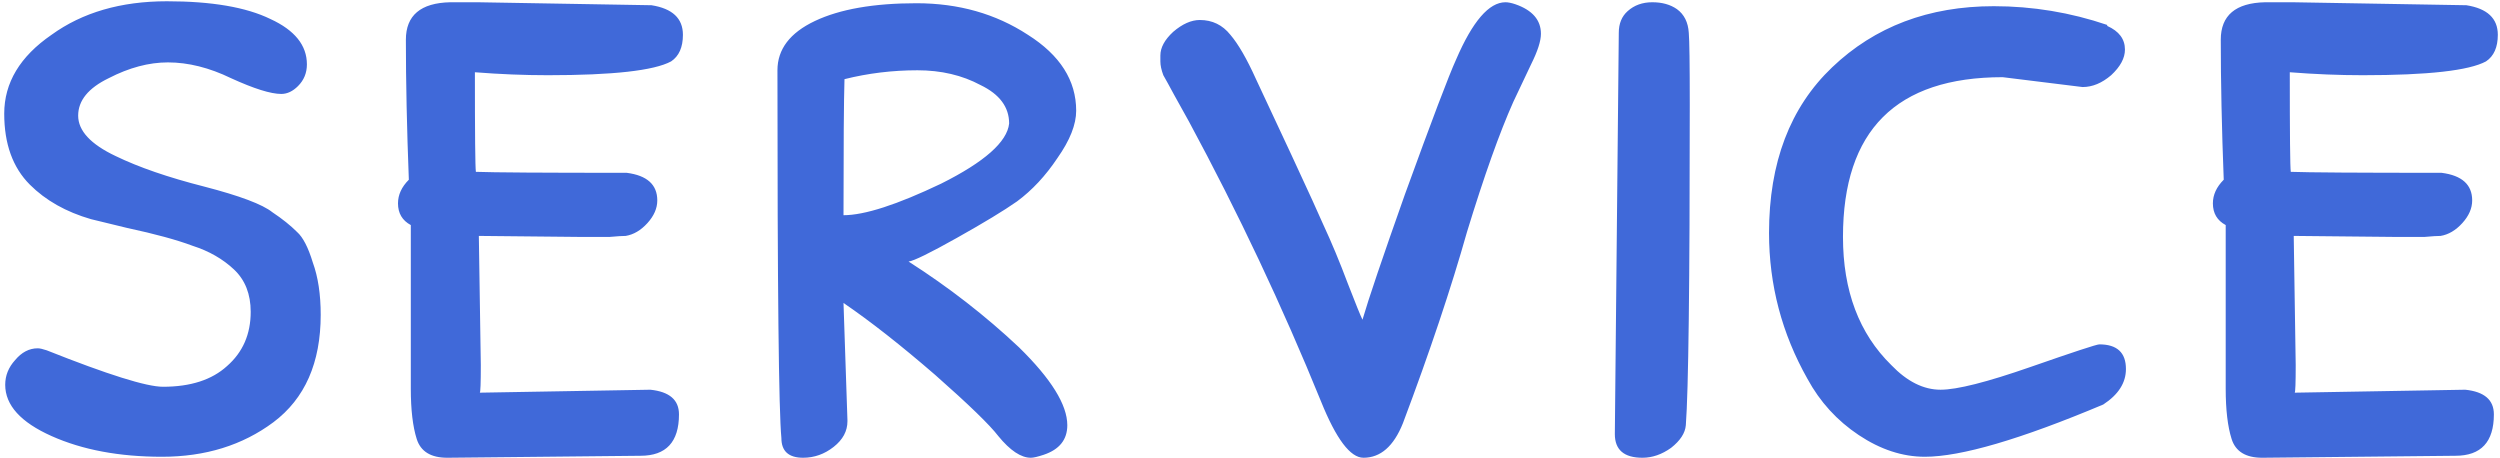 <svg width="142" height="26" viewBox="0 0 142 26" fill="none" xmlns="http://www.w3.org/2000/svg">
<path d="M15.36 1.08C16.741 1.715 17.432 2.573 17.432 3.656C17.432 4.141 17.264 4.552 16.928 4.888C16.629 5.187 16.312 5.336 15.976 5.336C15.379 5.336 14.427 5.037 13.12 4.44C11.888 3.843 10.693 3.544 9.536 3.544C8.453 3.544 7.333 3.843 6.176 4.44C5.019 5 4.44 5.709 4.44 6.568C4.44 7.427 5.149 8.192 6.568 8.864C7.875 9.499 9.555 10.077 11.608 10.6C13.624 11.123 14.912 11.608 15.472 12.056C16.032 12.429 16.499 12.803 16.872 13.176C17.208 13.475 17.507 14.053 17.768 14.912C18.067 15.733 18.216 16.723 18.216 17.88C18.216 20.605 17.32 22.64 15.528 23.984C13.773 25.291 11.664 25.944 9.2 25.944C6.773 25.944 4.683 25.552 2.928 24.768C1.173 23.984 0.296 23.013 0.296 21.856C0.296 21.333 0.483 20.867 0.856 20.456C1.229 20.008 1.659 19.784 2.144 19.784C2.256 19.784 2.424 19.821 2.648 19.896C6.12 21.277 8.323 21.968 9.256 21.968C10.824 21.968 12.037 21.576 12.896 20.792C13.792 20.008 14.24 18.981 14.24 17.712C14.24 16.704 13.923 15.901 13.288 15.304C12.653 14.707 11.869 14.259 10.936 13.96C10.04 13.624 8.808 13.288 7.24 12.952L5.168 12.448C3.749 12.037 2.592 11.384 1.696 10.488C0.725 9.517 0.24 8.173 0.24 6.456C0.24 4.701 1.136 3.208 2.928 1.976C4.683 0.707 6.867 0.072 9.48 0.072C12.019 0.072 13.979 0.408 15.36 1.08ZM32.798 13.456L27.198 13.4L27.31 20.736C27.31 21.744 27.291 22.267 27.254 22.304L36.942 22.136C38.025 22.248 38.566 22.715 38.566 23.536C38.566 25.104 37.838 25.888 36.382 25.888L25.406 26C24.473 26 23.894 25.645 23.67 24.936C23.446 24.227 23.334 23.275 23.334 22.08V12.784C22.849 12.523 22.606 12.112 22.606 11.552C22.606 11.067 22.811 10.619 23.222 10.208C23.11 7.296 23.054 4.645 23.054 2.256C23.054 0.875 23.894 0.165 25.574 0.128H27.142L36.942 0.296H36.998C38.193 0.483 38.79 1.043 38.79 1.976C38.79 2.685 38.566 3.189 38.118 3.488C37.147 4.011 34.814 4.272 31.118 4.272C29.774 4.272 28.392 4.216 26.974 4.104C26.974 7.613 26.992 9.499 27.03 9.76C28 9.797 30.857 9.816 35.598 9.816C36.755 9.965 37.334 10.488 37.334 11.384C37.334 11.832 37.147 12.261 36.774 12.672C36.401 13.083 35.99 13.325 35.542 13.4C35.355 13.4 35.056 13.419 34.646 13.456C34.235 13.456 33.619 13.456 32.798 13.456ZM47.911 17.208C47.949 18.291 48.023 20.512 48.135 23.872V23.928C48.135 24.488 47.874 24.973 47.351 25.384C46.829 25.795 46.25 26 45.615 26C44.794 26 44.383 25.627 44.383 24.88C44.234 23.349 44.159 16.387 44.159 3.992C44.159 2.797 44.869 1.864 46.287 1.192C47.706 0.52 49.629 0.184 52.055 0.184C54.445 0.184 56.554 0.781 58.383 1.976C60.213 3.133 61.127 4.571 61.127 6.288C61.127 7.072 60.773 7.968 60.063 8.976C59.391 9.984 58.626 10.805 57.767 11.44C57.021 11.963 55.882 12.653 54.351 13.512C52.821 14.371 51.906 14.819 51.607 14.856C53.885 16.312 55.975 17.936 57.879 19.728C59.709 21.52 60.623 22.995 60.623 24.152C60.623 24.973 60.175 25.533 59.279 25.832C58.943 25.944 58.701 26 58.551 26C57.991 26 57.375 25.589 56.703 24.768C56.218 24.133 55.023 22.976 53.119 21.296C51.178 19.616 49.442 18.253 47.911 17.208ZM47.967 4.496C47.93 5.691 47.911 8.267 47.911 12.224C49.106 12.224 50.954 11.627 53.455 10.432C55.919 9.2 57.207 8.061 57.319 7.016C57.319 6.083 56.778 5.355 55.695 4.832C54.65 4.272 53.455 3.992 52.111 3.992C50.693 3.992 49.311 4.16 47.967 4.496ZM86.069 0.24C87.04 0.576 87.525 1.136 87.525 1.92C87.525 2.331 87.338 2.909 86.965 3.656L85.957 5.784C85.173 7.539 84.296 10.003 83.325 13.176C82.429 16.349 81.216 19.971 79.685 24.04C79.162 25.347 78.416 26 77.445 26C76.698 26 75.896 24.936 75.037 22.808C72.835 17.395 70.333 12.093 67.533 6.904L66.693 5.392C66.432 4.907 66.227 4.533 66.077 4.272C65.965 3.973 65.909 3.712 65.909 3.488V3.152C65.909 2.704 66.152 2.256 66.637 1.808C67.16 1.36 67.664 1.136 68.149 1.136C68.859 1.136 69.437 1.416 69.885 1.976C70.333 2.499 70.819 3.339 71.341 4.496L73.357 8.808C74.328 10.899 74.925 12.205 75.149 12.728C75.635 13.773 76.101 14.893 76.549 16.088C76.997 17.245 77.277 17.936 77.389 18.16C77.725 17.003 78.528 14.632 79.797 11.048C81.328 6.829 82.299 4.272 82.709 3.376C83.642 1.211 84.576 0.128 85.509 0.128C85.659 0.128 85.845 0.165 86.069 0.24ZM94.915 25.44C94.392 25.813 93.851 26 93.291 26C92.246 26 91.723 25.552 91.723 24.656L91.947 1.864C91.947 1.341 92.115 0.931 92.451 0.632C92.824 0.296 93.291 0.128 93.851 0.128C94.411 0.128 94.878 0.259 95.251 0.52C95.662 0.819 95.886 1.267 95.923 1.864C95.96 2.275 95.979 3.637 95.979 5.952C95.979 16.144 95.904 22.211 95.755 24.152C95.718 24.6 95.438 25.029 94.915 25.44ZM119.913 4.272C119.39 4.72 118.849 4.944 118.289 4.944L113.753 4.384C107.705 4.384 104.681 7.408 104.681 13.456C104.681 16.517 105.596 18.944 107.425 20.736C108.321 21.669 109.254 22.136 110.225 22.136C111.158 22.136 112.857 21.707 115.321 20.848C117.785 19.989 119.092 19.56 119.241 19.56C120.249 19.56 120.753 20.027 120.753 20.96C120.753 21.744 120.324 22.416 119.465 22.976C114.761 24.955 111.382 25.944 109.329 25.944C108.06 25.944 106.809 25.533 105.577 24.712C104.345 23.891 103.374 22.827 102.665 21.52C101.209 18.944 100.481 16.181 100.481 13.232C100.481 9.237 101.676 6.101 104.065 3.824C106.492 1.509 109.553 0.352 113.249 0.352C115.452 0.352 117.598 0.707 119.689 1.416V1.472C120.361 1.771 120.697 2.219 120.697 2.816C120.697 3.301 120.436 3.787 119.913 4.272ZM135.884 13.456L130.284 13.4L130.396 20.736C130.396 21.744 130.377 22.267 130.34 22.304L140.028 22.136C141.11 22.248 141.652 22.715 141.652 23.536C141.652 25.104 140.924 25.888 139.468 25.888L128.492 26C127.558 26 126.98 25.645 126.756 24.936C126.532 24.227 126.42 23.275 126.42 22.08V12.784C125.934 12.523 125.692 12.112 125.692 11.552C125.692 11.067 125.897 10.619 126.308 10.208C126.196 7.296 126.14 4.645 126.14 2.256C126.14 0.875 126.98 0.165 128.66 0.128H130.228L140.028 0.296H140.084C141.278 0.483 141.876 1.043 141.876 1.976C141.876 2.685 141.652 3.189 141.204 3.488C140.233 4.011 137.9 4.272 134.204 4.272C132.86 4.272 131.478 4.216 130.06 4.104C130.06 7.613 130.078 9.499 130.116 9.76C131.086 9.797 133.942 9.816 138.684 9.816C139.841 9.965 140.42 10.488 140.42 11.384C140.42 11.832 140.233 12.261 139.86 12.672C139.486 13.083 139.076 13.325 138.628 13.4C138.441 13.4 138.142 13.419 137.732 13.456C137.321 13.456 136.705 13.456 135.884 13.456Z" fill="#4069D9"/>
</svg>
